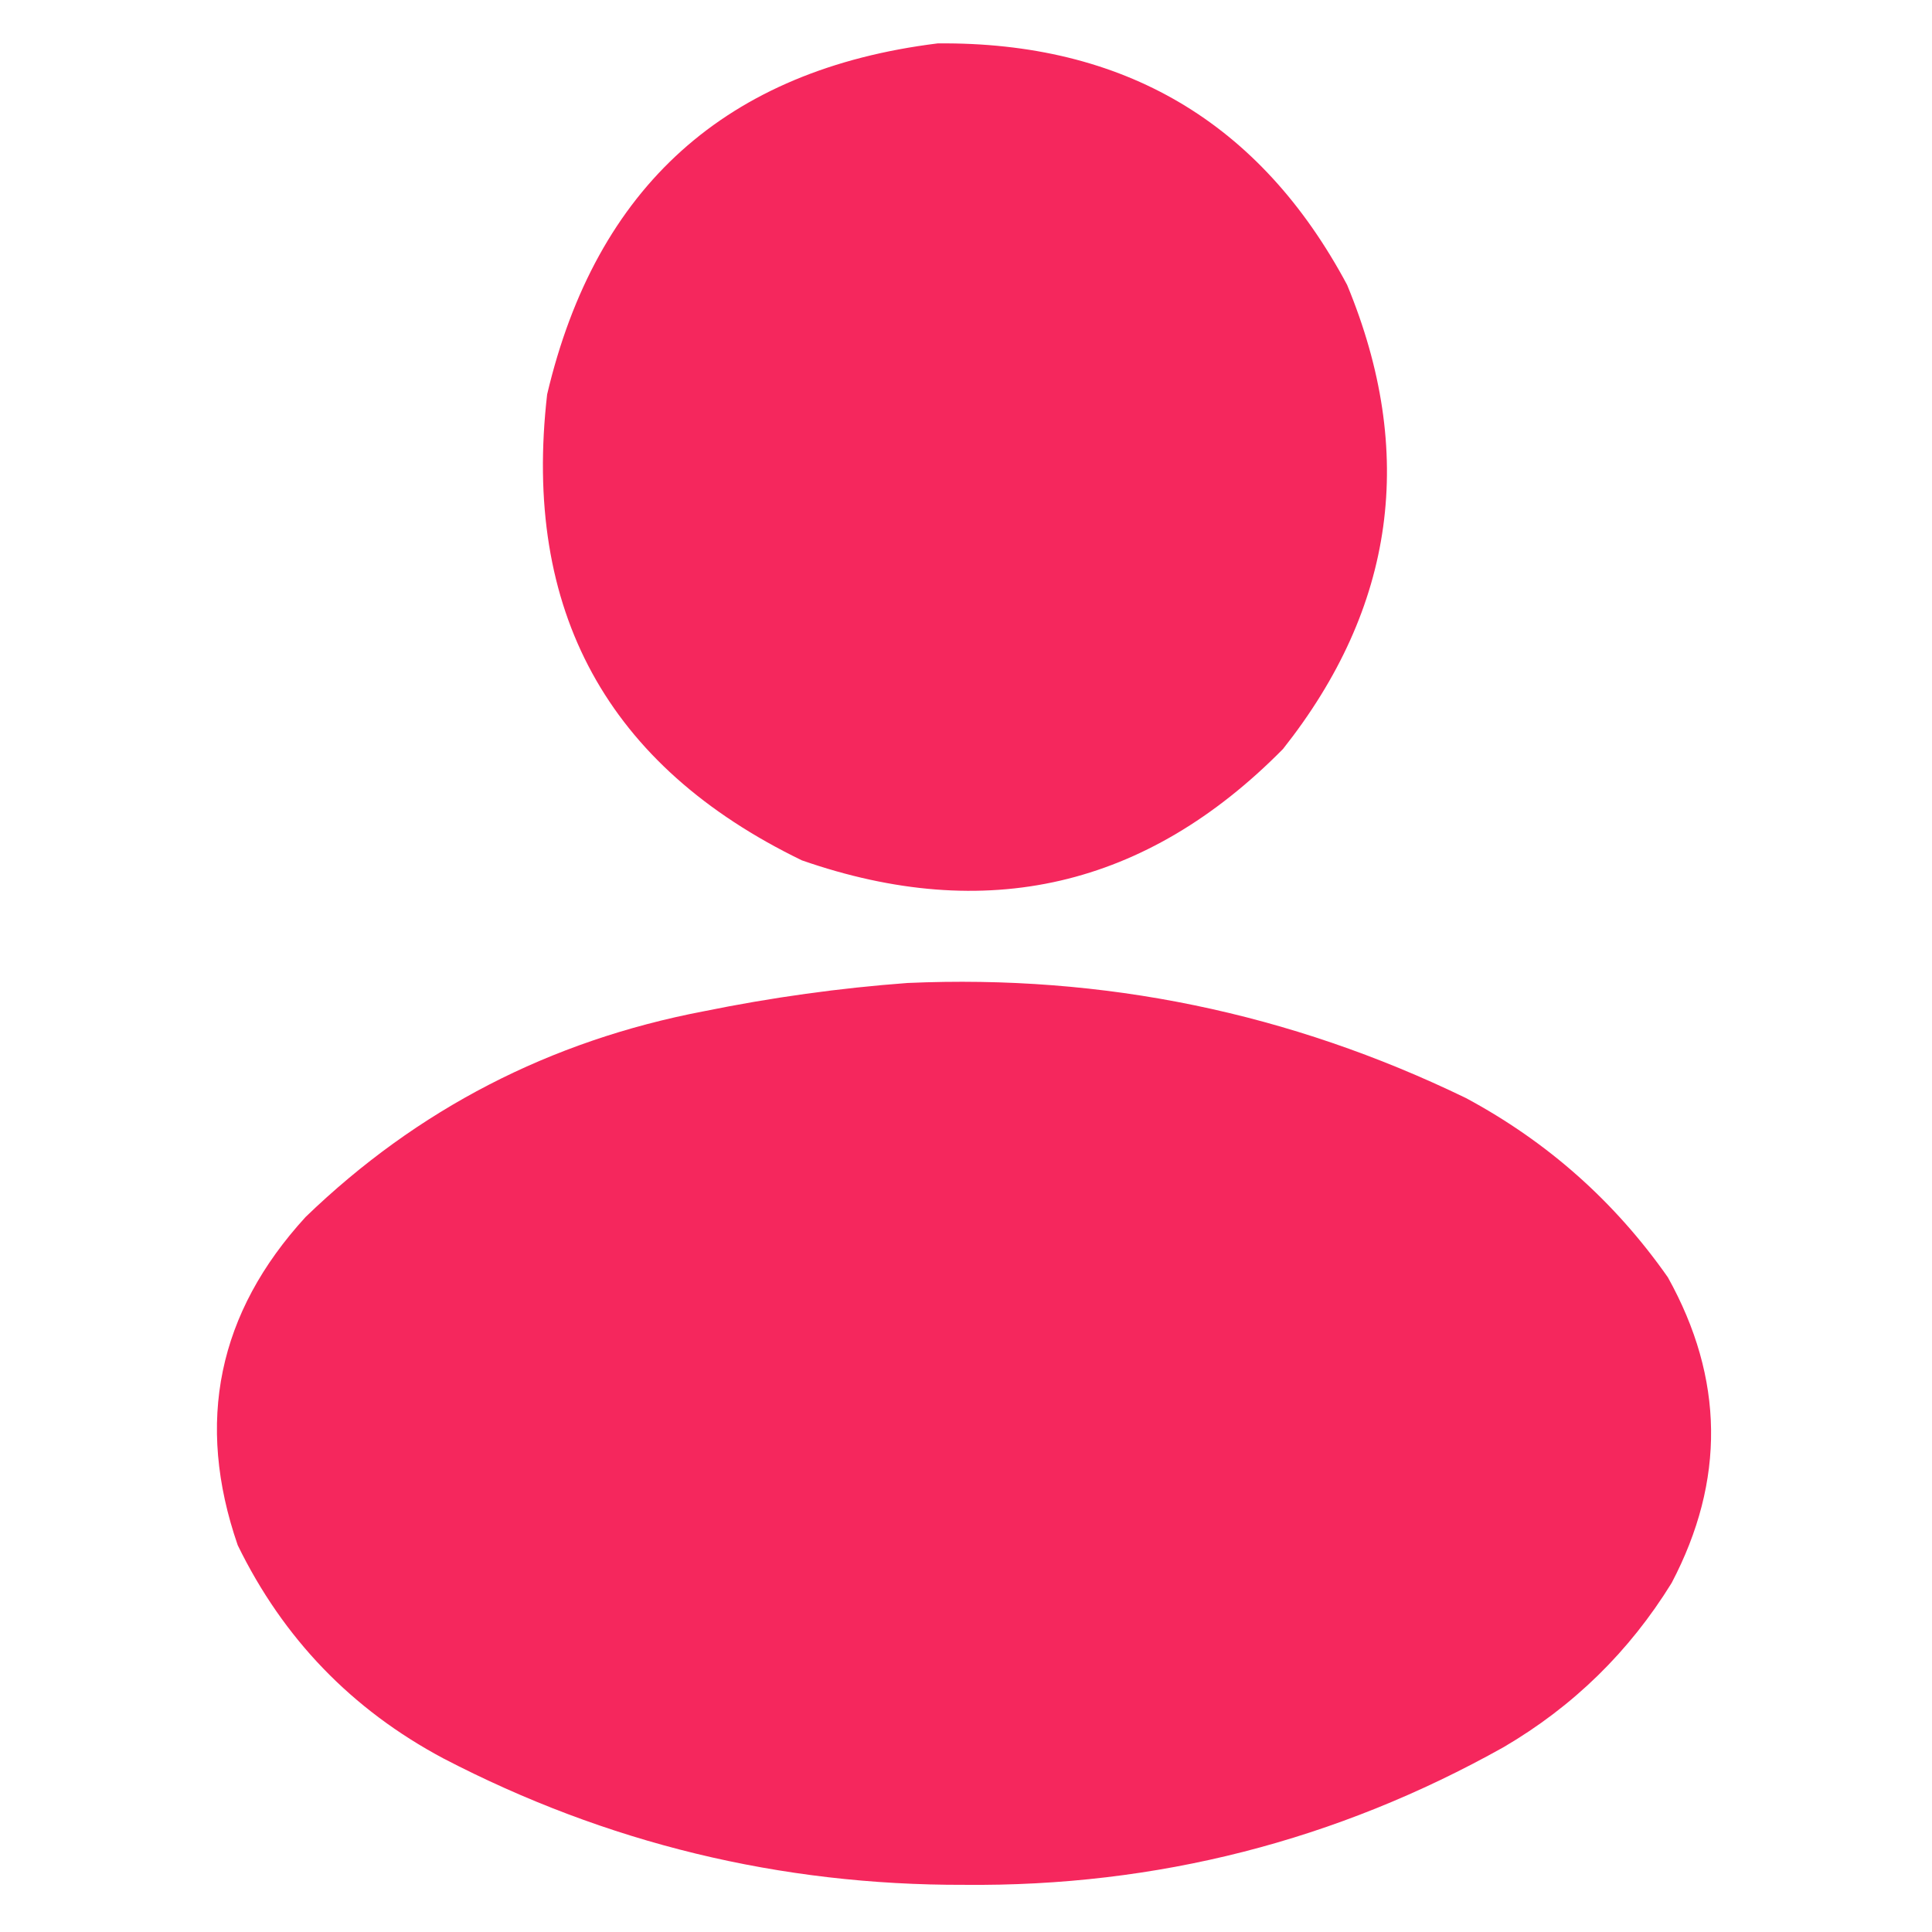 <?xml version="1.0" encoding="UTF-8"?> <svg xmlns="http://www.w3.org/2000/svg" width="512" height="512" viewBox="0 0 512 512" fill="none"><path opacity="0.989" fill-rule="evenodd" clip-rule="evenodd" d="M248.5 11.5C297.806 11.046 333.972 32.38 357 75.5C375.41 119.959 369.743 160.959 340 198.5C303.822 235.168 261.322 245.001 212.5 228C160.903 202.988 138.403 161.821 145 104.5C157.978 49.445 192.478 18.445 248.5 11.5Z" fill="#F5265C"></path><path opacity="0.992" fill-rule="evenodd" clip-rule="evenodd" d="M240.5 260.5C292.481 258.196 341.814 268.362 388.5 291C410.106 302.607 427.939 318.44 442 338.5C456.935 365.333 457.268 392.333 443 419.5C431.77 437.696 416.936 452.196 398.5 463C354.156 487.836 306.489 500.003 255.5 499.5C206.697 499.632 160.697 488.465 117.5 466C93.225 453.059 75.058 434.225 63 409.5C51.735 376.897 57.735 347.897 81 322.5C110.587 293.954 145.754 275.787 186.5 268C204.489 264.337 222.489 261.837 240.5 260.5Z" fill="#F5265C"></path></svg> 